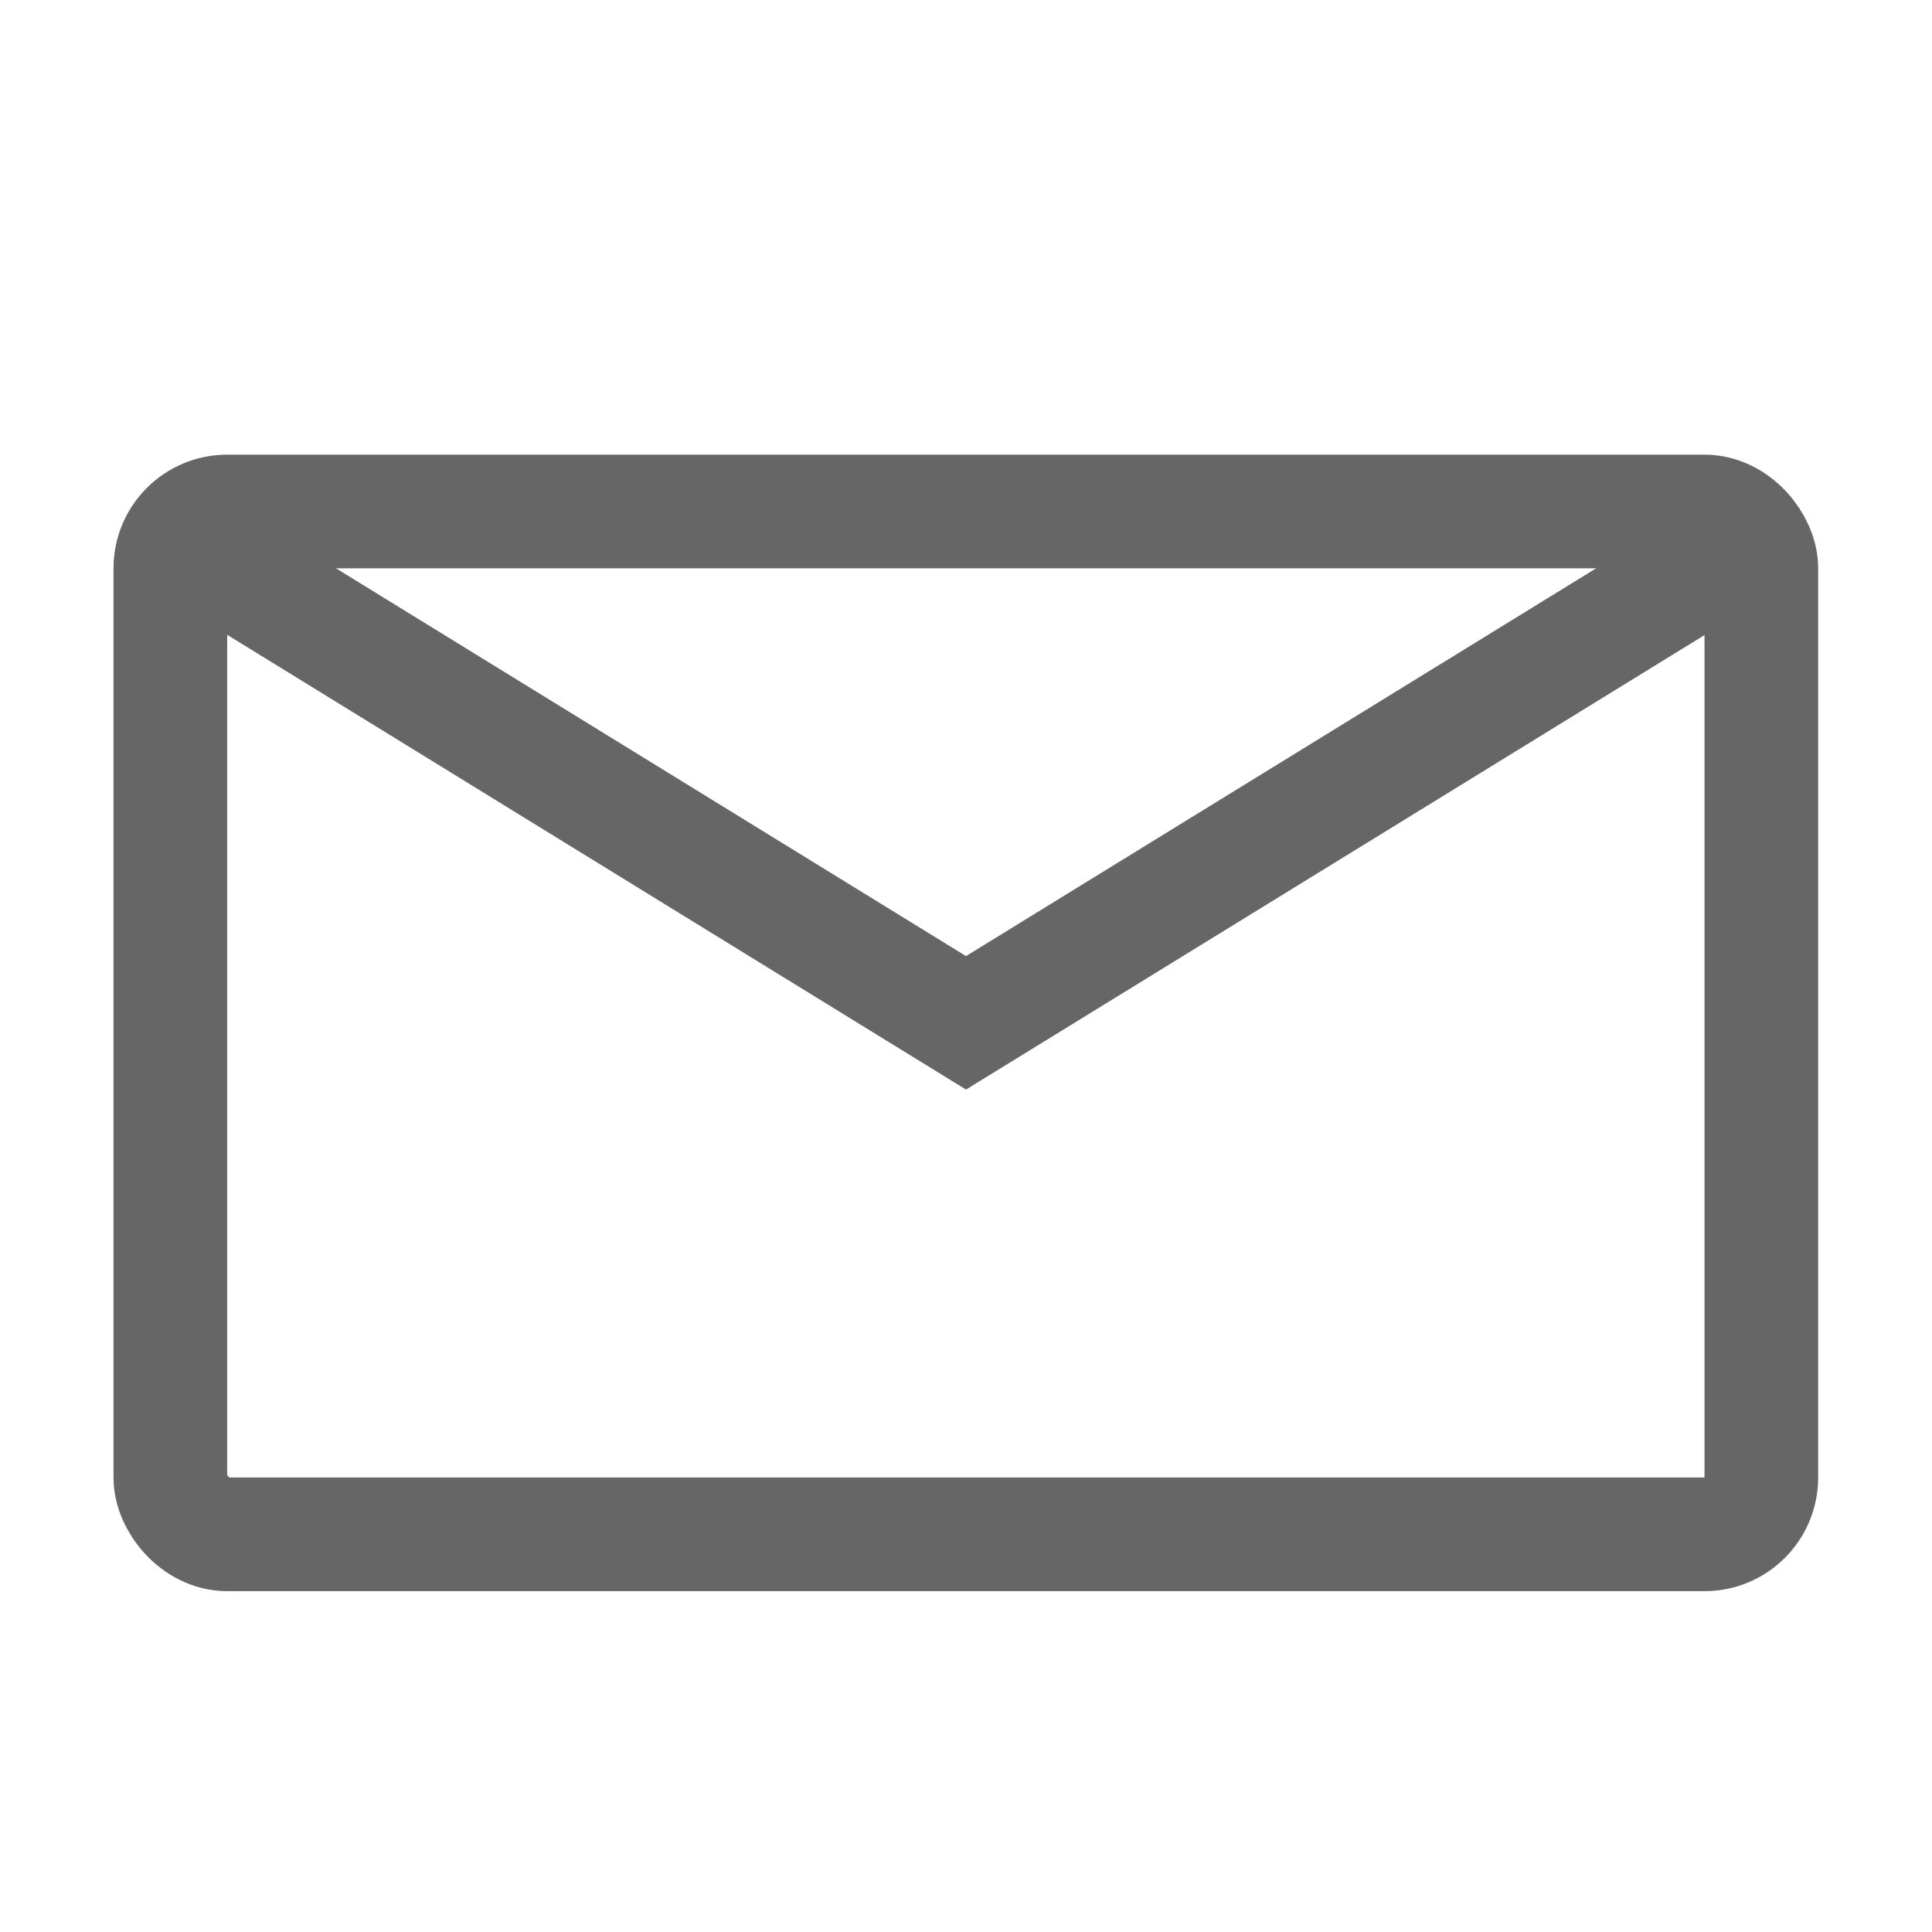 <svg width="12" height="12" viewBox="0 0 12 12" fill="none" xmlns="http://www.w3.org/2000/svg">
<g clip-path="url(#clip0_67_1447)">
<rect x="1.058" y="3.177" width="9.882" height="6.353" rx="0.353" stroke="#666" stroke-width="0.706"/>
<path d="M1.412 3.529L6 6.353L10.589 3.529" stroke="#666" stroke-width="0.706"/>
</g>
<defs>
<clipPath id="clip0_67_1447">
<rect width="12" height="8.471" fill="white" transform="translate(0 2.117)"/>
</clipPath>
</defs>
</svg>

